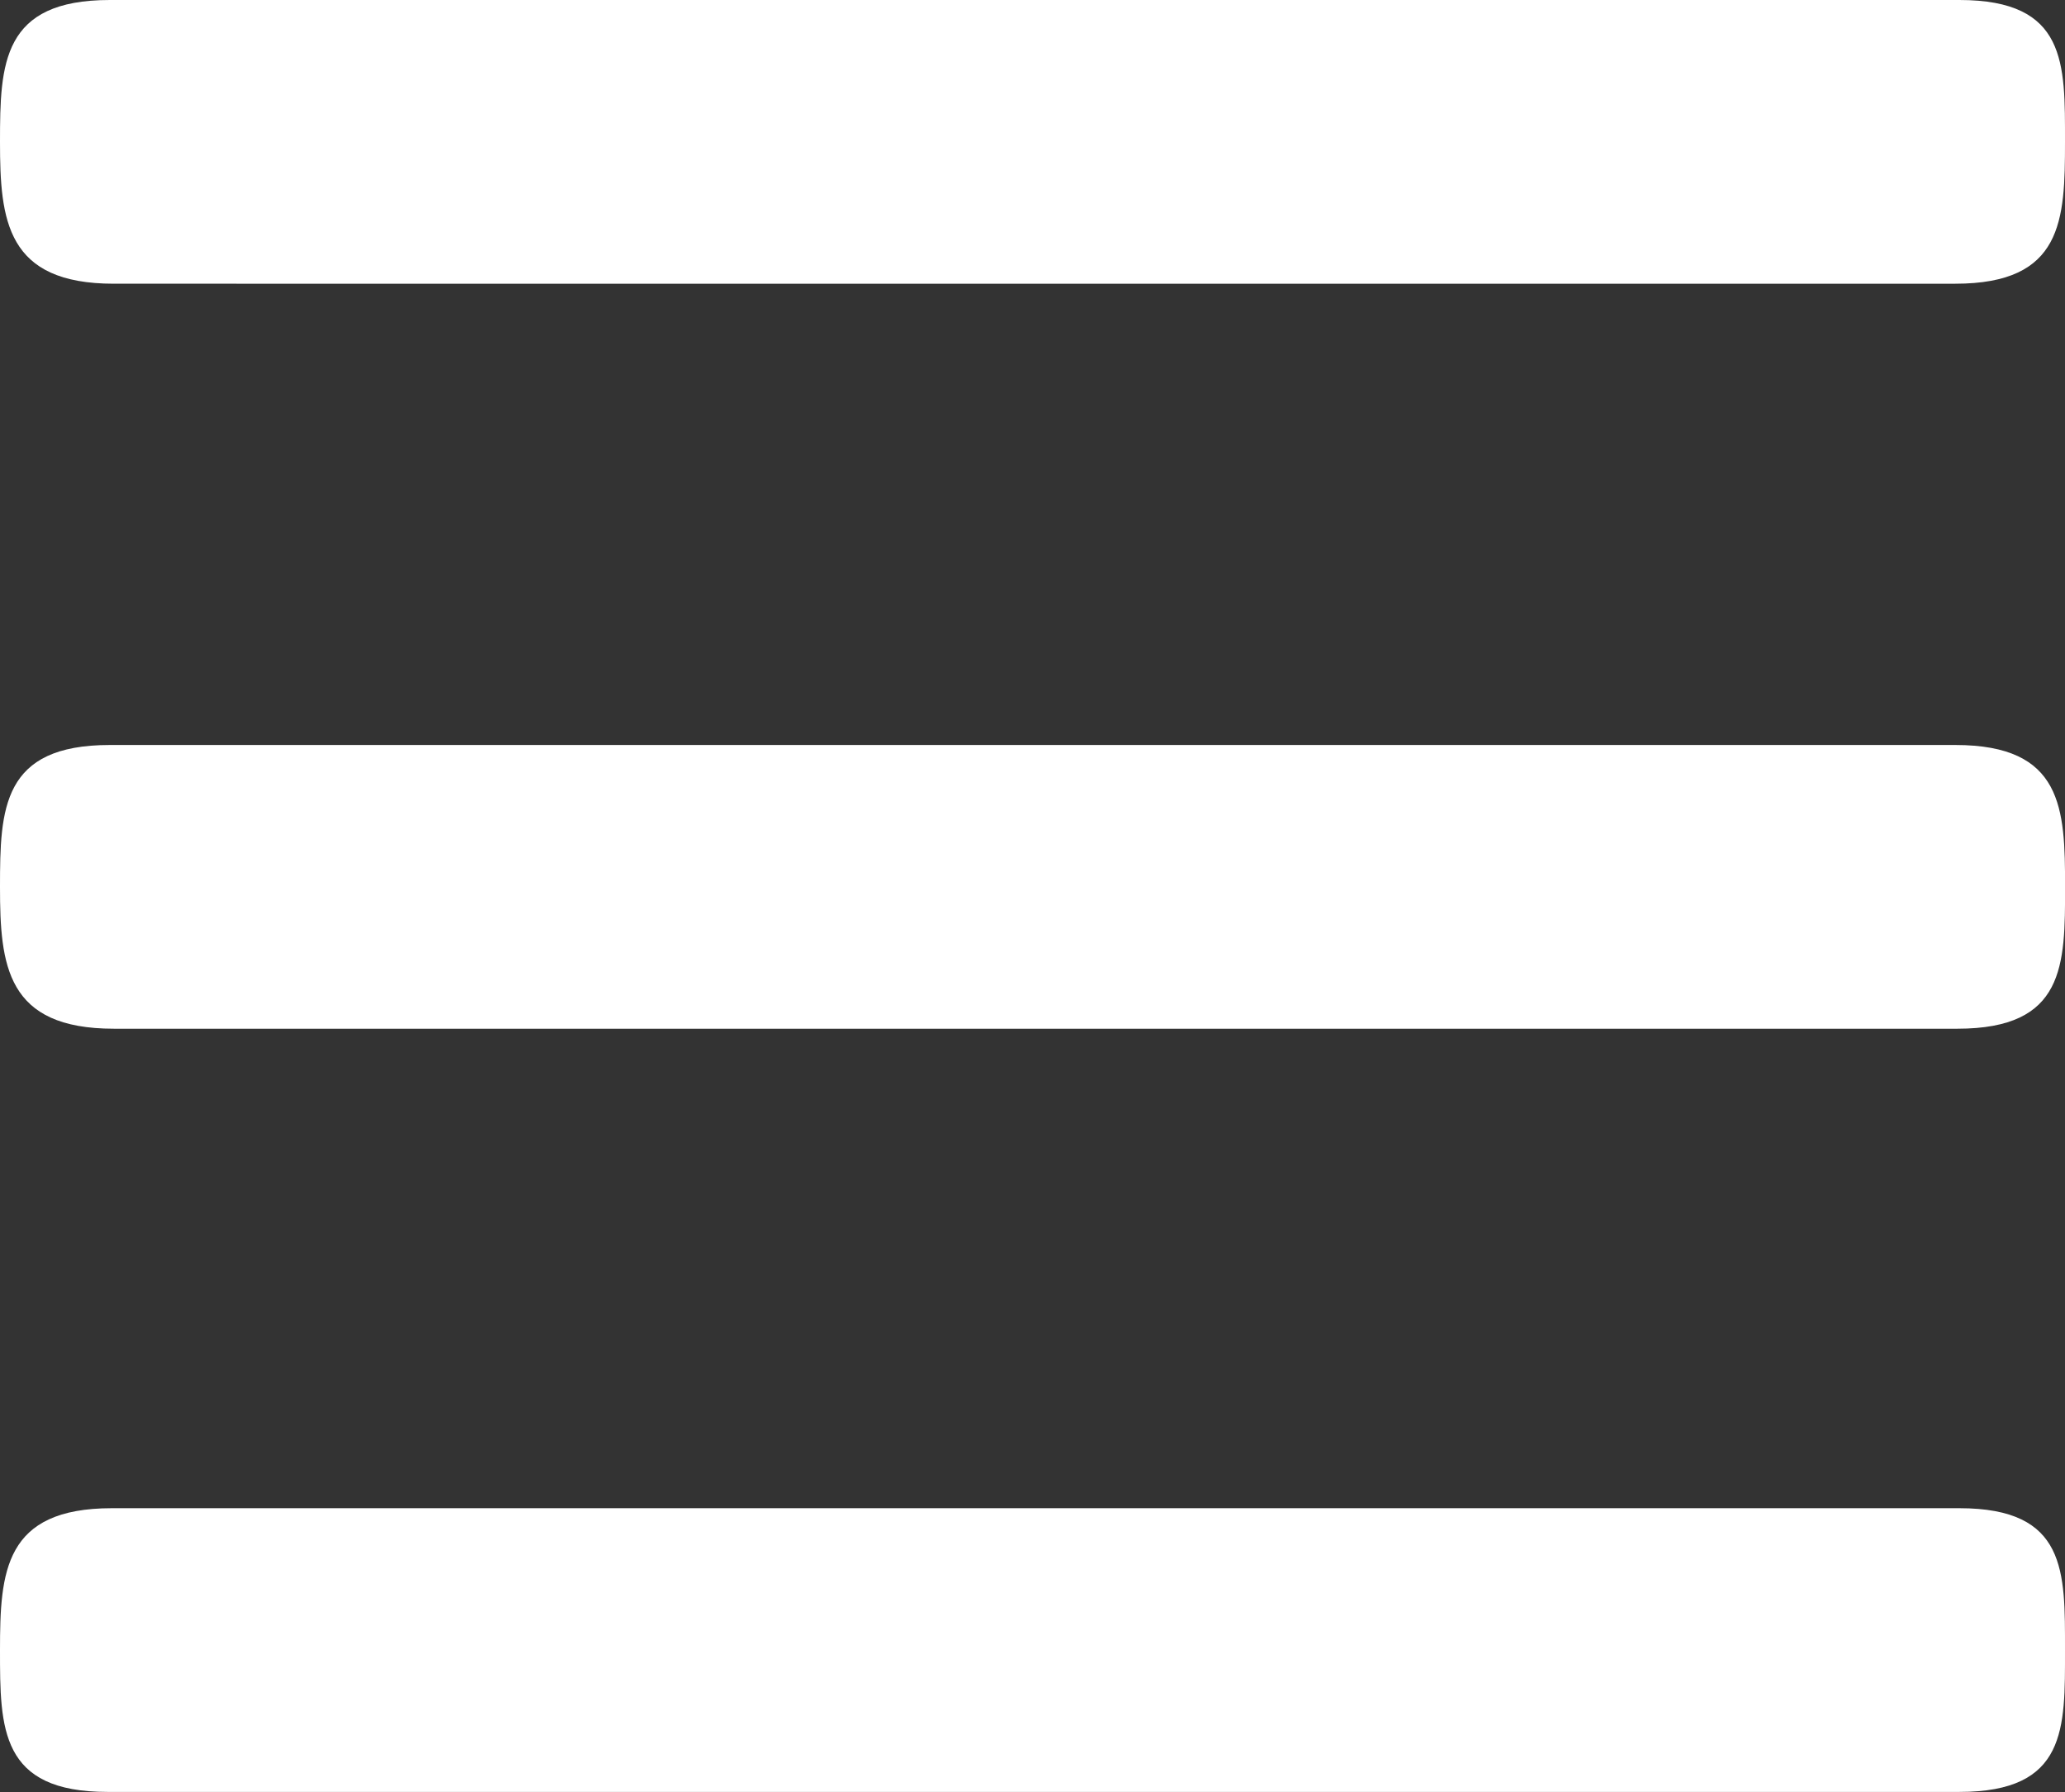 <?xml version="1.0" encoding="UTF-8" standalone="no"?>
<!-- Uploaded to: SVG Repo, www.svgrepo.com, Generator: SVG Repo Mixer Tools -->

<svg
   fill="#000000"
   width="790.029"
   height="685.743"
   viewBox="0 -2 27.651 24.001"
   version="1.1"
   id="svg3"
   sodipodi:docname="navbar.svg"
   inkscape:version="1.4 (e7c3feb100, 2024-10-09)"
   xmlns:inkscape="http://www.inkscape.org/namespaces/inkscape"
   xmlns:sodipodi="http://sodipodi.sourceforge.net/DTD/sodipodi-0.dtd"
   xmlns="http://www.w3.org/2000/svg"
   xmlns:svg="http://www.w3.org/2000/svg">
  <rect x="0" y="-2" width="27.651" height="24.001" fill="#333333" stroke="none"/>
  <sodipodi:namedview
     id="namedview1"
     pagecolor="#ffffff"
     bordercolor="#000000"
     borderopacity="0.25"
     inkscape:showpageshadow="2"
     inkscape:pageopacity="0.0"
     inkscape:pagecheckerboard="true"
     inkscape:deskcolor="#d1d1d1"
     inkscape:zoom="1.2584891"
     inkscape:cx="301.55207"
     inkscape:cy="571.7173"
     inkscape:window-width="1920"
     inkscape:window-height="1122"
     inkscape:window-x="0"
     inkscape:window-y="0"
     inkscape:window-maximized="1"
     inkscape:current-layer="svg3" />
  <defs
     id="defs3" />
  <path
     d="M 1.47,-2 H 26.237 c 1.441,0 1.414,0.85 1.414,1.9 0,1.05 -0.028,1.9 -1.47,1.9 H 1.525 C 0.084,1.801 0,0.95 0,-0.1 0,-1.15 0.028,-2 1.47,-2 Z"
     id="path1"
     style="fill:#ffffff;stroke-width:0.853"
     sodipodi:nodetypes="sssssss" />
  <path
     d="m 1.47,7.978 24.712,0 c 1.441,0 1.47,0.85 1.47,1.9 0,1.05 6.7e-5,1.9 -1.442,1.9 l -24.684,0 C 0.084,11.779 0,10.929 0,9.879 0,8.829 0.028,7.978 1.47,7.978 Z"
     id="path2"
     style="fill:#ffffff;stroke-width:0.853"
     sodipodi:nodetypes="sssssss" />
  <path
     d="M 1.498,18.2 H 26.237 c 1.441,0 1.414,0.85 1.414,1.9 0,1.05 0.028,1.9 -1.414,1.9 l -24.795,0 C 9.3268913e-4,22.001 0,21.151 0,20.101 0,19.051 0.056,18.2 1.498,18.2 Z"
     id="path3"
     style="fill:#ffffff;stroke-width:0.853"
     sodipodi:nodetypes="sssssss" />
</svg>
